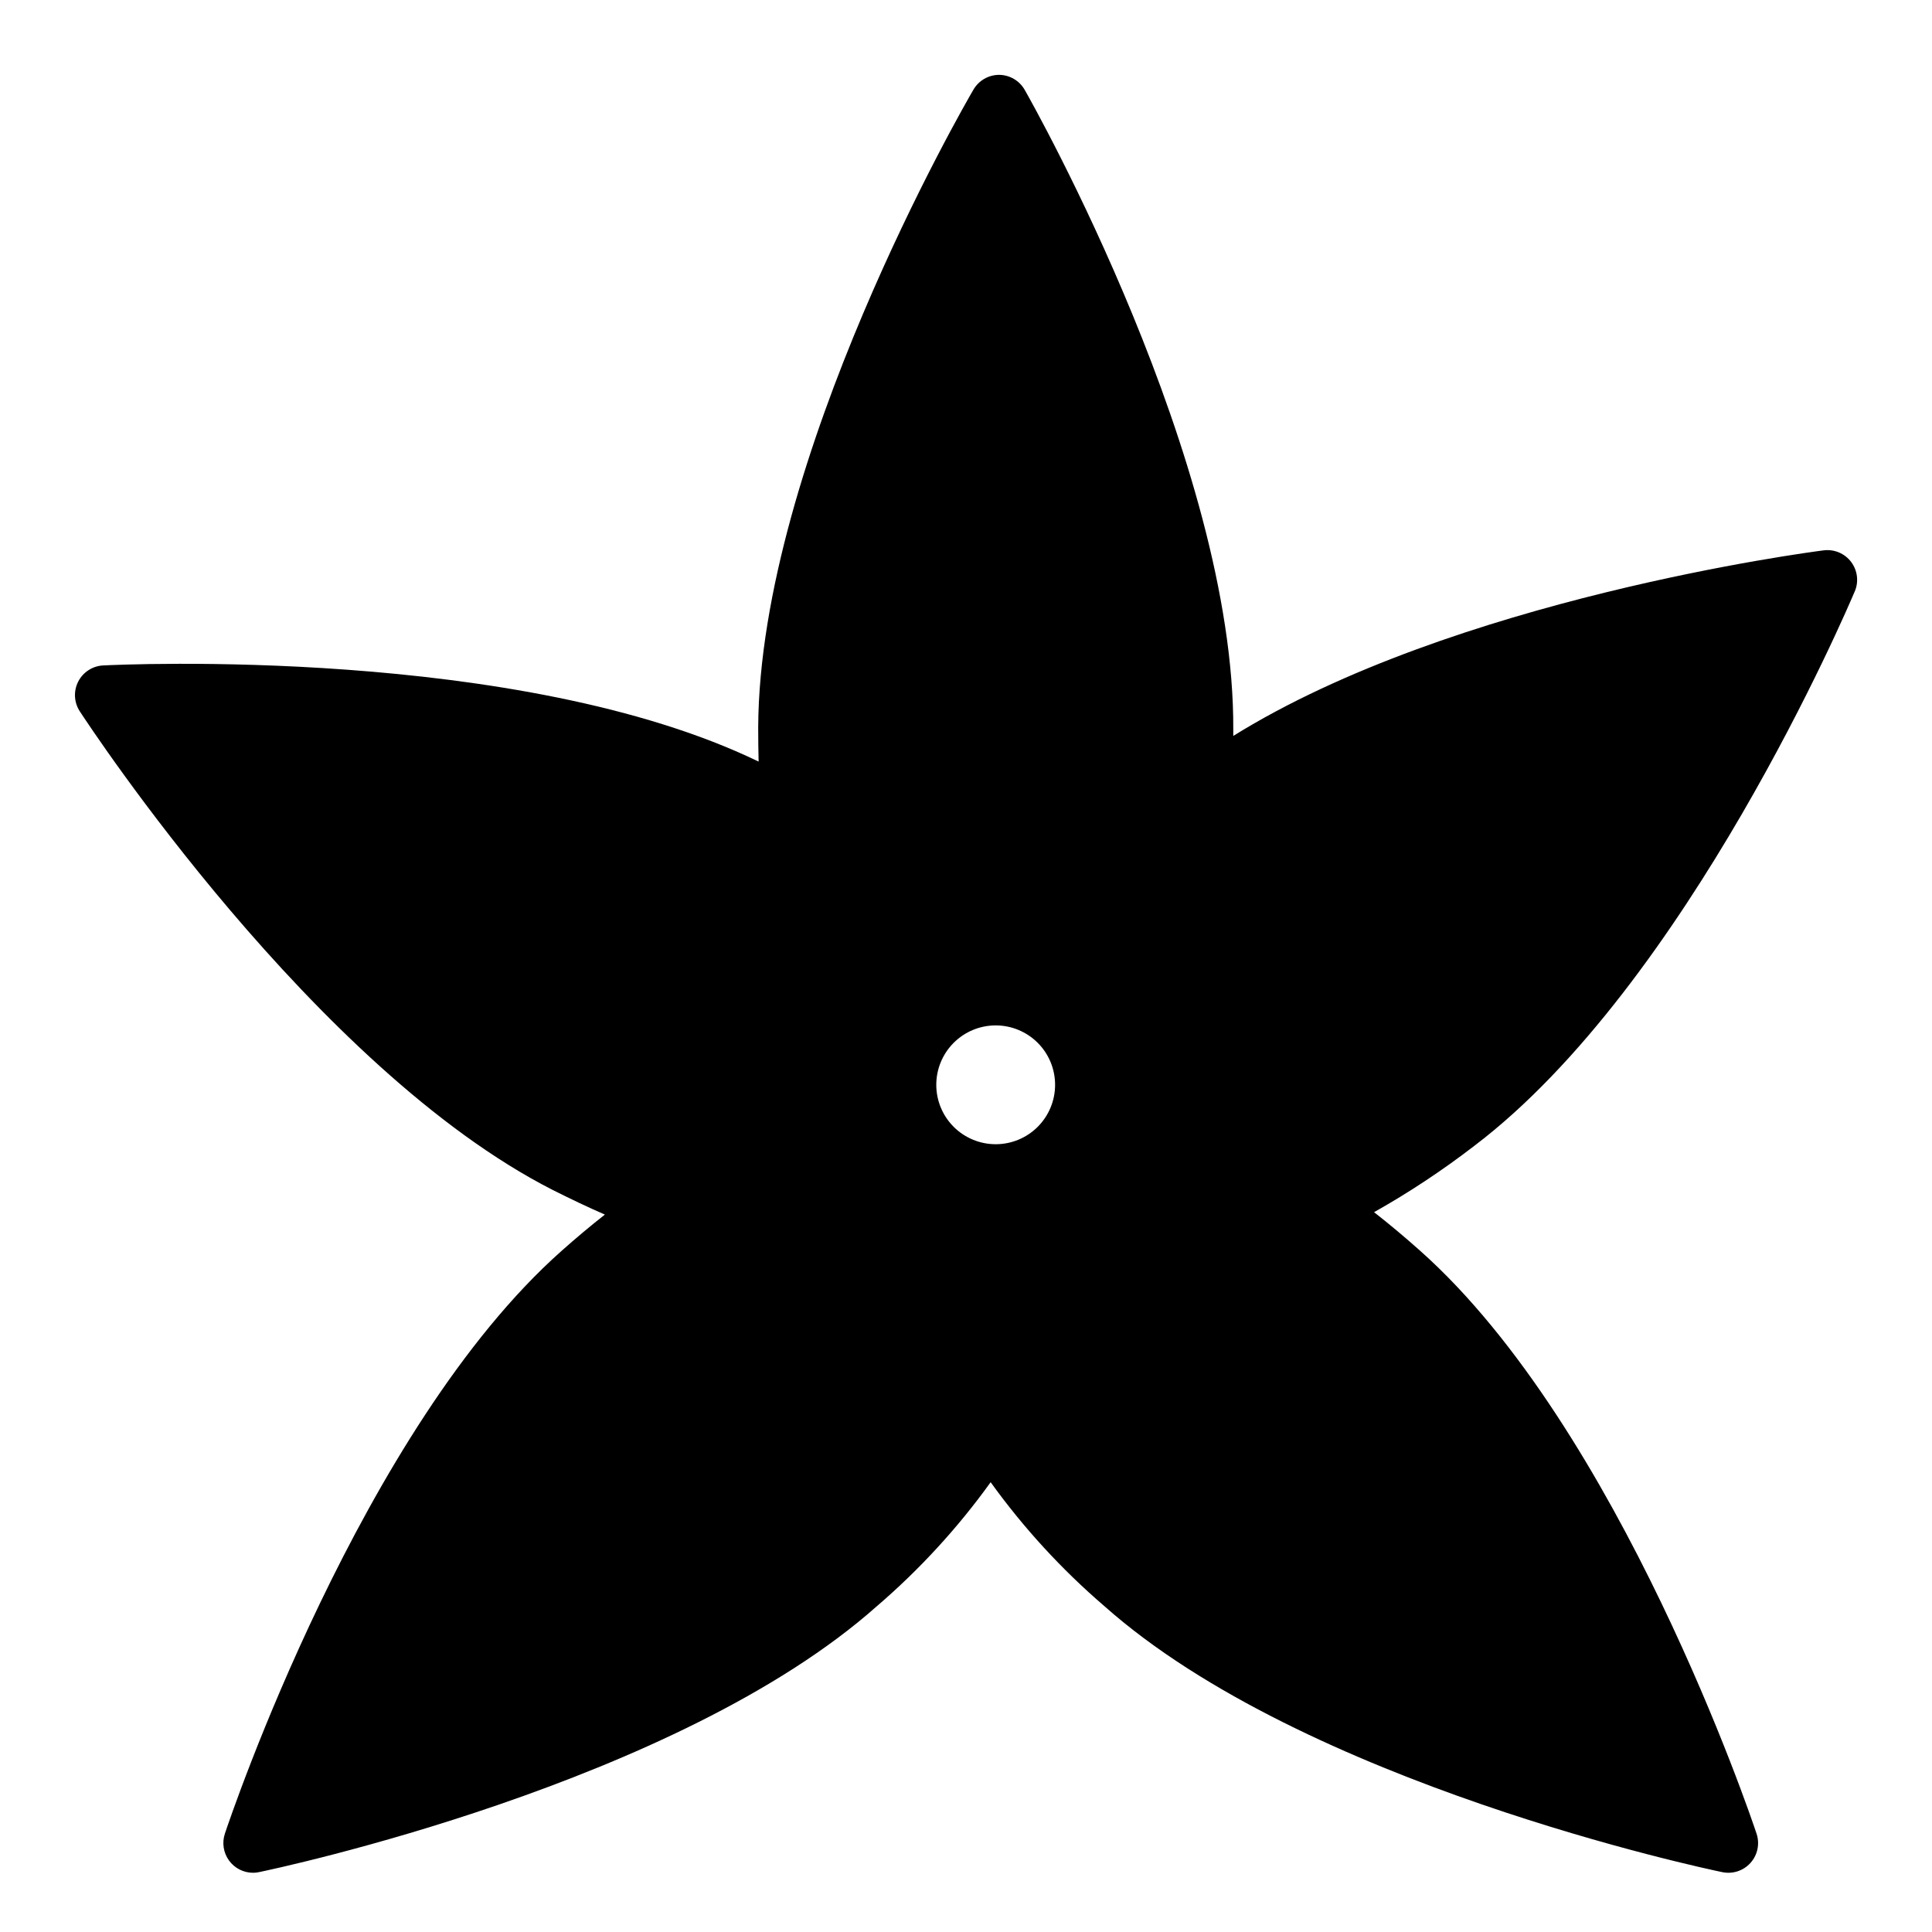 <?xml version="1.0" encoding="UTF-8"?>
<!-- Uploaded to: ICON Repo, www.iconrepo.com, Generator: ICON Repo Mixer Tools -->
<svg fill="#000000" width="800px" height="800px" version="1.1" viewBox="144 144 512 512" xmlns="http://www.w3.org/2000/svg">
 <path d="m635.54 300.72c1.094-2.594 0.719-5.574-0.984-7.82-1.699-2.242-4.473-3.406-7.266-3.051-4.242 0.543-98.031 12.879-156.46 49.176v-1.676c0.371-70.848-52.996-165.54-55.27-169.53-1.391-2.445-3.981-3.965-6.793-3.984-2.809 0.008-5.398 1.508-6.805 3.938-2.312 3.938-56.68 98.094-57.031 168.94 0 3.098 0.035 6.137 0.109 9.117-63.465-30.699-169.16-25.711-173.7-25.48v-0.004c-2.812 0.145-5.336 1.781-6.617 4.289-1.277 2.512-1.117 5.516 0.422 7.875 2.512 3.848 62.188 94.691 125.32 126.84 4.723 2.363 9.312 4.574 13.832 6.527-3.809 2.992-7.629 6.195-11.531 9.668-52.98 47.055-87.723 150.04-89.172 154.4-0.797 2.398-0.395 5.035 1.082 7.086 1.48 2.055 3.852 3.269 6.383 3.273 0.527 0 1.059-0.055 1.574-0.168 4.504-0.93 110.83-23.426 163.79-70.52v0.004c11.301-9.707 21.41-20.727 30.109-32.82 8.703 12.094 18.809 23.113 30.113 32.82 52.945 47.09 159.28 69.59 163.79 70.52v-0.004c2.762 0.578 5.625-0.371 7.496-2.488 1.875-2.113 2.469-5.07 1.562-7.742-1.449-4.359-36.211-107.34-89.129-154.43-4.133-3.676-8.188-7.086-12.227-10.234h0.004c9.246-5.207 18.105-11.066 26.512-17.539 56.469-42.777 99.094-142.75 100.88-146.99zm-227.67 146.51c-4.176 0-8.18-1.66-11.133-4.609-2.953-2.953-4.613-6.957-4.613-11.133s1.66-8.184 4.613-11.133c2.953-2.953 6.957-4.613 11.133-4.613 4.176 0 8.18 1.66 11.133 4.613 2.953 2.949 4.609 6.957 4.609 11.133s-1.656 8.18-4.609 11.133c-2.953 2.949-6.957 4.609-11.133 4.609z"/>
</svg>